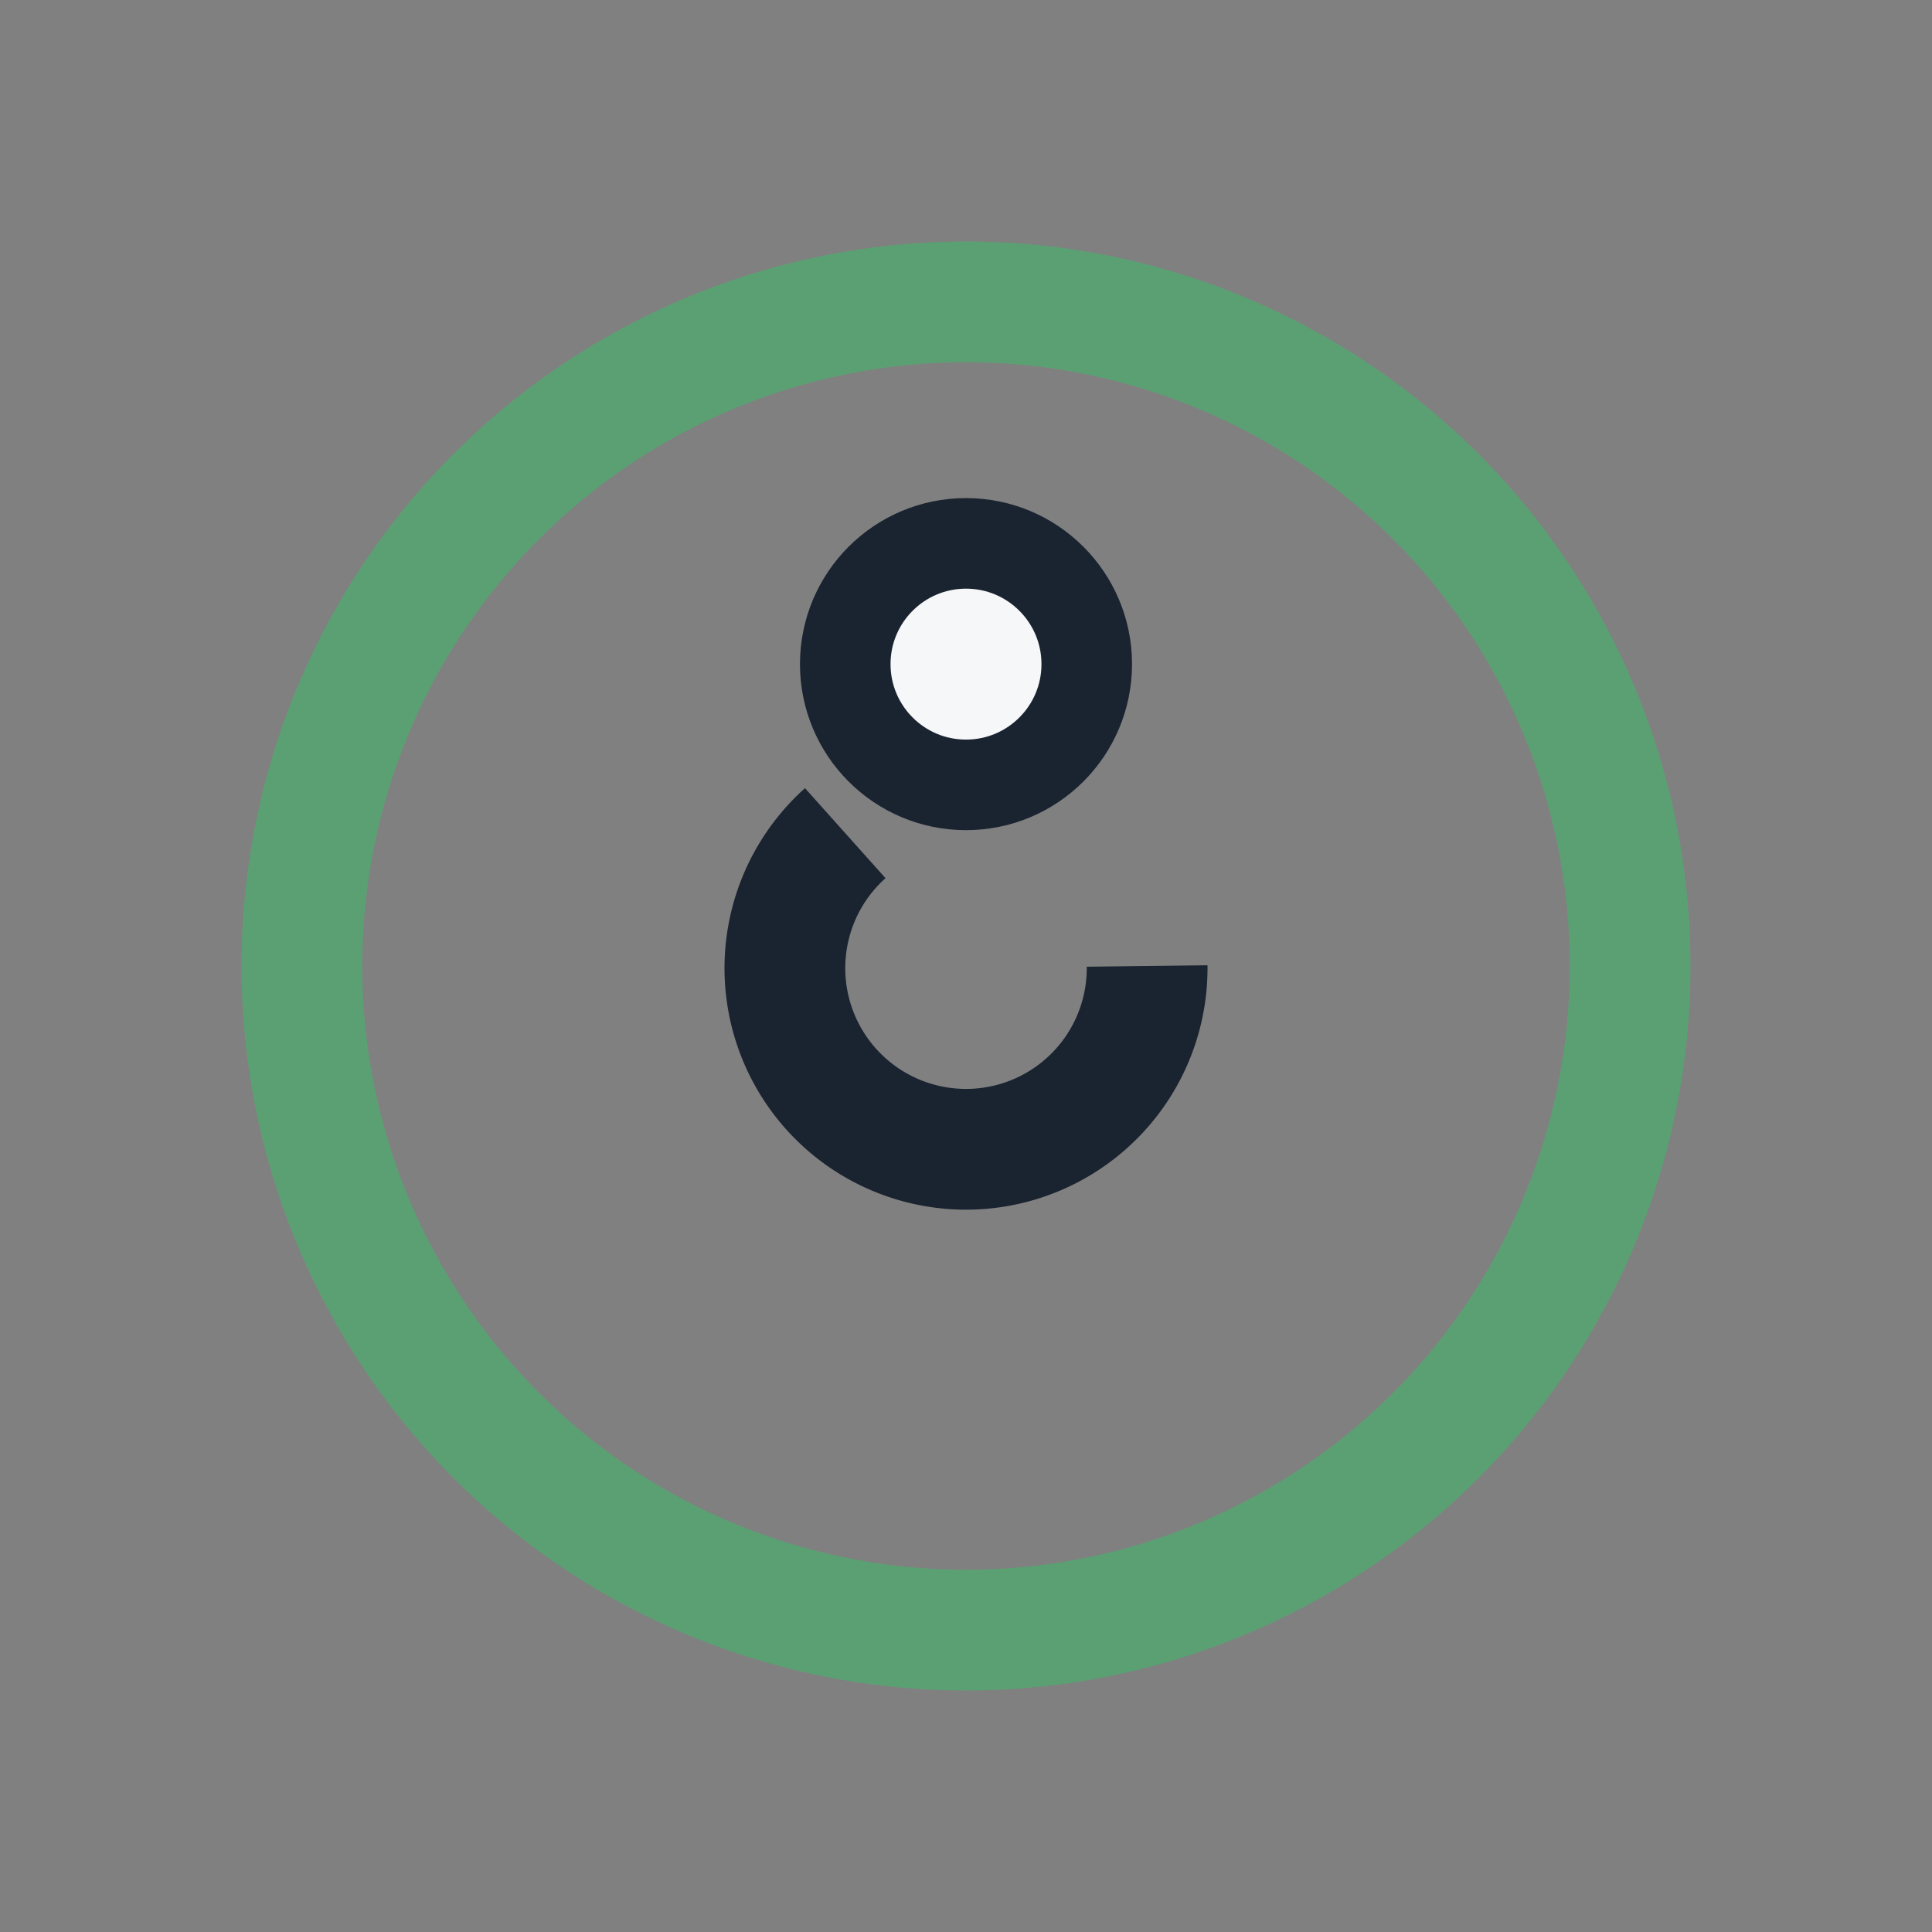 <?xml version="1.0" encoding="UTF-8"?>
<svg xmlns="http://www.w3.org/2000/svg" width="32" height="32" viewBox="0 0 32 32"><rect x="0" y="0" width="32" height="32" fill="#808080" stroke="none"/><circle cx="16" cy="16" r="11" fill="none" stroke="#5BA073" stroke-width="2"/><path d="M19 16a3 3 0 1 1-5-2.2" fill="none" stroke="#1A2330" stroke-width="2"/><circle cx="16" cy="11" r="2" fill="#F6F7F9" stroke="#1A2330" stroke-width="1.5"/></svg>